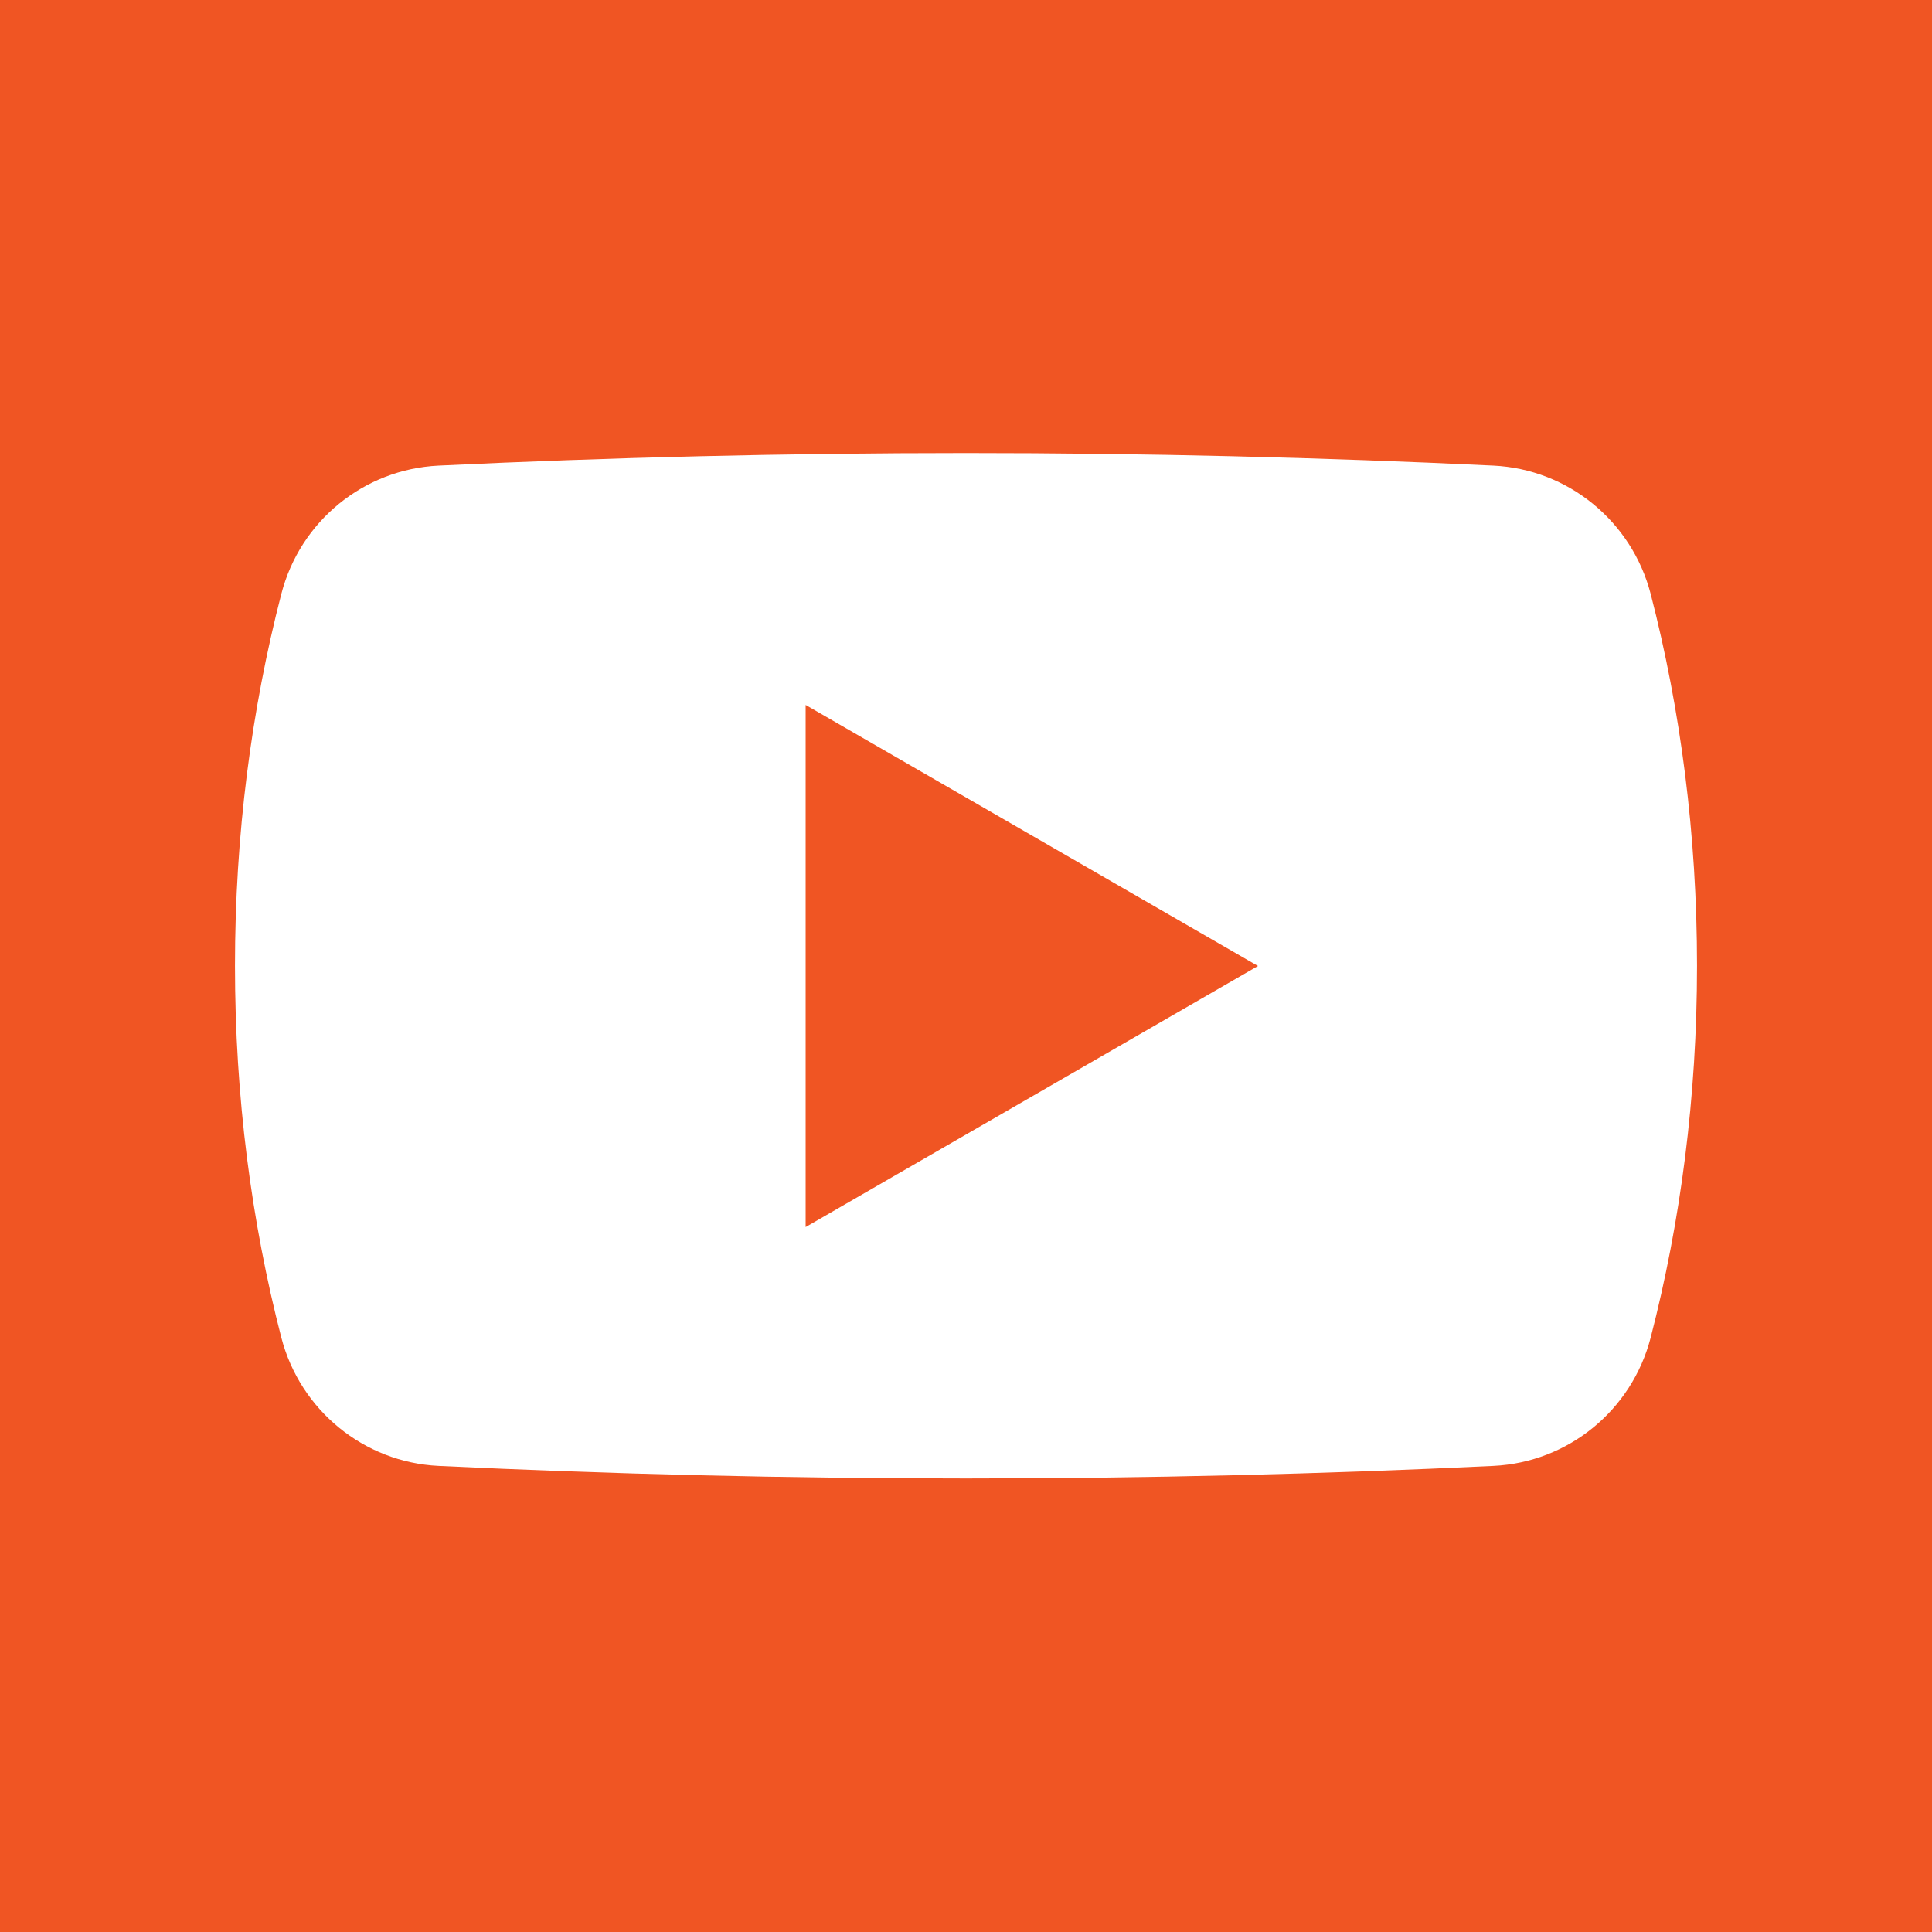 <?xml version="1.0" encoding="UTF-8"?> <!-- Generator: Adobe Illustrator 24.3.0, SVG Export Plug-In . SVG Version: 6.00 Build 0) --> <svg xmlns="http://www.w3.org/2000/svg" xmlns:xlink="http://www.w3.org/1999/xlink" id="Слой_1" x="0px" y="0px" viewBox="0 0 80 80" style="enable-background:new 0 0 80 80;" xml:space="preserve"> <style type="text/css"> .st0{fill:#F05523;} .st1{fill:#FFFFFF;} </style> <g> <rect class="st0" width="80" height="80"></rect> <g> <path class="st1" d="M61.84,60.7c3.1-0.15,5.73-2.3,6.51-5.31c1.24-4.79,1.92-9.98,1.92-15.4c0-5.42-0.68-10.61-1.92-15.4 c-0.78-3-3.41-5.16-6.51-5.31c-7.09-0.34-14.39-0.52-21.84-0.52c-7.45,0-14.75,0.18-21.84,0.52c-3.1,0.15-5.73,2.3-6.51,5.31 c-1.24,4.79-1.92,9.98-1.92,15.4c0,5.42,0.68,10.61,1.92,15.4c0.78,3,3.41,5.16,6.51,5.31c7.09,0.34,14.39,0.52,21.84,0.52 C47.45,61.22,54.75,61.04,61.84,60.7z"></path> <polygon class="st0" points="52.09,40 33.36,29.19 33.36,50.81 "></polygon> </g> </g> </svg> 